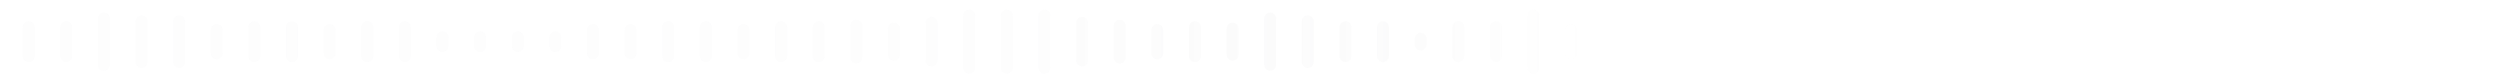 <svg width="1440" height="48" viewBox="0 0 1440 48" fill="none" xmlns="http://www.w3.org/2000/svg">
<g clip-path="url(#clip0_17024_2276)">
<g opacity="0.1">
<path d="M-243.542 4.719C-241.638 4.719 -240.095 6.262 -240.095 8.166V39.834C-240.095 41.737 -241.638 43.281 -243.542 43.281C-245.446 43.281 -246.989 41.737 -246.989 39.834V8.166C-246.989 6.263 -245.446 4.719 -243.542 4.719ZM-200.201 4.719C-198.297 4.719 -196.754 6.262 -196.754 8.166V39.834C-196.754 41.737 -198.297 43.281 -200.201 43.281C-202.105 43.281 -203.648 41.737 -203.648 39.834V8.166C-203.648 6.262 -202.105 4.719 -200.201 4.719ZM-156.861 4.719C-154.957 4.719 -153.414 6.262 -153.414 8.166V39.834C-153.415 41.737 -154.958 43.281 -156.861 43.281C-158.765 43.281 -160.308 41.737 -160.309 39.834V8.166C-160.309 6.263 -158.765 4.719 -156.861 4.719ZM-135.19 4.719C-133.287 4.72 -131.743 6.263 -131.743 8.166V39.834C-131.744 41.737 -133.287 43.281 -135.19 43.281C-137.094 43.281 -138.637 41.737 -138.638 39.834V8.166C-138.638 6.262 -137.095 4.719 -135.19 4.719ZM-70.181 4.719C-68.277 4.719 -66.733 6.262 -66.733 8.166V39.834C-66.734 41.737 -68.277 43.281 -70.181 43.281C-72.084 43.281 -73.627 41.737 -73.628 39.834V8.166C-73.628 6.262 -72.085 4.719 -70.181 4.719ZM-48.511 4.719C-46.607 4.719 -45.063 6.262 -45.063 8.166V39.834C-45.064 41.737 -46.607 43.281 -48.511 43.281C-50.414 43.281 -51.958 41.737 -51.958 39.834V8.166C-51.958 6.263 -50.415 4.719 -48.511 4.719ZM558.253 5.552C560.157 5.552 561.7 7.095 561.7 9V38.999C561.7 40.904 560.157 42.447 558.253 42.447C556.349 42.447 554.806 40.904 554.806 38.999V9C554.806 7.095 556.349 5.552 558.253 5.552ZM579.923 5.552C581.827 5.552 583.37 7.095 583.37 9V38.999C583.37 40.904 581.827 42.447 579.923 42.447C578.019 42.447 576.476 40.904 576.476 38.999V9C576.476 7.096 578.019 5.552 579.923 5.552ZM601.594 5.552C603.498 5.552 605.041 7.096 605.041 9V38.999C605.041 40.903 603.498 42.447 601.594 42.447C599.69 42.447 598.146 40.904 598.146 38.999V9C598.146 7.095 599.69 5.552 601.594 5.552ZM883.306 5.552C885.21 5.552 886.753 7.096 886.753 9V38.999C886.753 40.904 885.21 42.447 883.306 42.447C881.402 42.447 879.858 40.904 879.858 38.999V9C879.858 7.095 881.402 5.552 883.306 5.552ZM991.656 5.552C993.56 5.552 995.104 7.095 995.104 9V38.999C995.104 40.904 993.56 42.447 991.656 42.447C989.752 42.447 988.209 40.904 988.209 38.999V9C988.209 7.095 989.752 5.552 991.656 5.552ZM1100.01 5.552C1101.91 5.552 1103.45 7.095 1103.45 9V38.999C1103.45 40.904 1101.91 42.447 1100.01 42.447C1098.1 42.447 1096.56 40.904 1096.56 38.999V9C1096.56 7.096 1098.1 5.552 1100.01 5.552ZM1208.36 5.552C1210.26 5.553 1211.81 7.096 1211.81 9V38.999C1211.81 40.903 1210.26 42.447 1208.36 42.447C1206.45 42.447 1204.91 40.904 1204.91 38.999V9C1204.91 7.095 1206.45 5.552 1208.36 5.552ZM-113.521 7.219C-111.617 7.219 -110.073 8.763 -110.073 10.666V37.334C-110.074 39.237 -111.617 40.781 -113.521 40.781C-115.424 40.781 -116.967 39.237 -116.968 37.334V10.666C-116.968 8.762 -115.425 7.219 -113.521 7.219ZM-26.84 7.219C-24.936 7.219 -23.393 8.763 -23.393 10.666V37.334C-23.393 39.237 -24.936 40.781 -26.84 40.781C-28.744 40.781 -30.287 39.237 -30.287 37.334V10.666C-30.287 8.762 -28.744 7.219 -26.84 7.219ZM59.841 7.219C61.745 7.22 63.288 8.763 63.288 10.666V37.334C63.288 39.237 61.744 40.781 59.841 40.781C57.937 40.781 56.394 39.237 56.394 37.334V10.666C56.394 8.762 57.937 7.219 59.841 7.219ZM731.614 7.219C733.518 7.219 735.062 8.762 735.062 10.666V37.334C735.061 39.237 733.518 40.781 731.614 40.781C729.71 40.781 728.167 39.237 728.167 37.334V10.666C728.167 8.762 729.71 7.219 731.614 7.219ZM926.646 7.219C928.55 7.219 930.093 8.762 930.093 10.666V37.334C930.092 39.237 928.549 40.781 926.646 40.781C924.742 40.781 923.199 39.237 923.198 37.334V10.666C923.198 8.763 924.742 7.219 926.646 7.219ZM1035 7.219C1036.9 7.22 1038.44 8.763 1038.44 10.666V37.334C1038.44 39.237 1036.9 40.781 1035 40.781C1033.09 40.781 1031.55 39.237 1031.55 37.334V10.666C1031.55 8.762 1033.09 7.219 1035 7.219ZM1143.35 7.219C1145.25 7.219 1146.79 8.763 1146.79 10.666V37.334C1146.79 39.237 1145.25 40.781 1143.35 40.781C1141.44 40.781 1139.9 39.237 1139.9 37.334V10.666C1139.9 8.762 1141.44 7.219 1143.35 7.219ZM1295.04 7.219C1296.94 7.22 1298.49 8.763 1298.49 10.666V37.334C1298.49 39.237 1296.94 40.781 1295.04 40.781C1293.14 40.781 1291.59 39.237 1291.59 37.334V10.666C1291.59 8.762 1293.13 7.219 1295.04 7.219ZM81.511 8.885C83.415 8.885 84.958 10.428 84.958 12.332V35.666C84.958 37.569 83.415 39.114 81.511 39.114C79.607 39.114 78.064 37.57 78.064 35.666V12.332C78.064 10.428 79.607 8.885 81.511 8.885ZM103.181 8.885C105.085 8.885 106.628 10.428 106.628 12.332V35.666C106.628 37.57 105.085 39.114 103.181 39.114C101.277 39.114 99.733 37.57 99.733 35.666V12.332C99.733 10.428 101.277 8.885 103.181 8.885ZM753.284 8.885C755.188 8.885 756.731 10.428 756.731 12.332V35.666C756.731 37.57 755.188 39.114 753.284 39.114C751.38 39.114 749.837 37.569 749.837 35.666V12.332C749.837 10.428 751.38 8.885 753.284 8.885ZM536.583 9.719C538.487 9.719 540.03 11.262 540.03 13.166V34.834C540.03 36.737 538.487 38.281 536.583 38.281C534.679 38.281 533.136 36.737 533.136 34.834V13.166C533.136 11.262 534.679 9.719 536.583 9.719ZM623.264 9.719C625.168 9.719 626.711 11.262 626.711 13.166V34.834C626.71 36.737 625.167 38.281 623.264 38.281C621.36 38.281 619.817 36.737 619.816 34.834V13.166C619.816 11.262 621.36 9.719 623.264 9.719ZM1230.03 10.552C1231.93 10.552 1233.48 12.095 1233.48 13.999V33.999C1233.48 35.904 1231.93 37.447 1230.03 37.447C1228.12 37.447 1226.58 35.904 1226.58 33.999V13.999C1226.58 12.095 1228.12 10.552 1230.03 10.552ZM493.242 11.385C495.146 11.385 496.689 12.928 496.689 14.832V33.166C496.689 35.07 495.146 36.614 493.242 36.614C491.338 36.614 489.795 35.069 489.795 33.166V14.832C489.795 12.929 491.338 11.386 493.242 11.385ZM644.934 11.385C646.838 11.385 648.381 12.928 648.381 14.832V33.166C648.381 35.07 646.838 36.614 644.934 36.614C643.03 36.614 641.486 35.07 641.486 33.166V14.832C641.486 12.928 643.03 11.385 644.934 11.385ZM-265.212 12.219C-263.308 12.219 -261.765 13.762 -261.765 15.666V32.334C-261.765 34.237 -263.308 35.781 -265.212 35.781C-267.116 35.781 -268.659 34.237 -268.659 32.334V15.666C-268.659 13.762 -267.116 12.219 -265.212 12.219ZM-5.17 12.219C-3.266 12.219 -1.723 13.762 -1.723 15.666V32.334C-1.723 34.237 -3.266 35.781 -5.17 35.781C-7.074 35.781 -8.617 34.237 -8.617 32.334V15.666C-8.617 13.762 -7.074 12.219 -5.17 12.219ZM16.5 12.219C18.404 12.219 19.947 13.762 19.947 15.666V32.334C19.947 34.237 18.404 35.781 16.5 35.781C14.596 35.781 13.053 34.237 13.053 32.334V15.666C13.053 13.762 14.596 12.219 16.5 12.219ZM38.17 12.219C40.074 12.219 41.617 13.762 41.617 15.666V32.334C41.617 34.237 40.074 35.781 38.17 35.781C36.266 35.781 34.723 34.237 34.723 32.334V15.666C34.723 13.762 36.266 12.219 38.17 12.219ZM146.521 12.219C148.425 12.219 149.968 13.762 149.968 15.666V32.334C149.967 34.237 148.424 35.781 146.521 35.781C144.617 35.781 143.074 34.237 143.073 32.334V15.666C143.073 13.762 144.617 12.219 146.521 12.219ZM168.191 12.219C170.095 12.22 171.639 13.763 171.639 15.666V32.334C171.638 34.237 170.095 35.781 168.191 35.781C166.288 35.781 164.745 34.237 164.744 32.334V15.666C164.744 13.762 166.287 12.219 168.191 12.219ZM211.531 12.219C213.435 12.219 214.979 13.762 214.979 15.666V32.334C214.978 34.237 213.435 35.781 211.531 35.781C209.627 35.781 208.084 34.237 208.084 32.334V15.666C208.084 13.762 209.627 12.219 211.531 12.219ZM233.201 12.219C235.105 12.219 236.648 13.762 236.648 15.666V32.334C236.648 34.237 235.105 35.781 233.201 35.781C231.297 35.781 229.754 34.237 229.754 32.334V15.666C229.754 13.762 231.297 12.219 233.201 12.219ZM384.893 12.219C386.796 12.22 388.34 13.763 388.34 15.666V32.334C388.339 34.237 386.796 35.781 384.893 35.781C382.989 35.781 381.446 34.237 381.445 32.334V15.666C381.445 13.762 382.988 12.219 384.893 12.219ZM406.562 12.219C408.466 12.219 410.01 13.762 410.01 15.666V32.334C410.009 34.237 408.466 35.781 406.562 35.781C404.659 35.781 403.116 34.237 403.115 32.334V15.666C403.115 13.762 404.658 12.219 406.562 12.219ZM449.902 12.219C451.806 12.219 453.35 13.762 453.35 15.666V32.334C453.349 34.237 451.806 35.781 449.902 35.781C447.999 35.781 446.456 34.237 446.455 32.334V15.666C446.455 13.762 447.998 12.219 449.902 12.219ZM471.572 12.219C473.476 12.219 475.02 13.762 475.02 15.666V32.334C475.019 34.237 473.476 35.781 471.572 35.781C469.669 35.781 468.125 34.237 468.125 32.334V15.666C468.125 13.762 469.668 12.219 471.572 12.219ZM688.274 12.219C690.178 12.22 691.722 13.763 691.722 15.666V32.334C691.721 34.237 690.178 35.781 688.274 35.781C686.371 35.781 684.828 34.237 684.827 32.334V15.666C684.827 13.762 686.37 12.219 688.274 12.219ZM774.955 12.219C776.859 12.22 778.402 13.763 778.402 15.666V32.334C778.402 34.237 776.859 35.781 774.955 35.781C773.051 35.781 771.508 34.237 771.508 32.334V15.666C771.508 13.762 773.051 12.219 774.955 12.219ZM796.625 12.219C798.529 12.219 800.072 13.762 800.072 15.666V32.334C800.072 34.237 798.529 35.781 796.625 35.781C794.721 35.781 793.178 34.237 793.178 32.334V15.666C793.178 13.762 794.721 12.219 796.625 12.219ZM839.965 12.219C841.869 12.219 843.412 13.762 843.412 15.666V32.334C843.412 34.237 841.869 35.781 839.965 35.781C838.061 35.781 836.518 34.237 836.518 32.334V15.666C836.518 13.762 838.061 12.219 839.965 12.219ZM861.636 12.219C863.54 12.22 865.083 13.763 865.083 15.666V32.334C865.083 34.237 863.539 35.781 861.636 35.781C859.732 35.781 858.189 34.237 858.188 32.334V15.666C858.188 13.762 859.732 12.219 861.636 12.219ZM948.316 12.219C950.22 12.22 951.764 13.763 951.764 15.666V32.334C951.763 34.237 950.22 35.781 948.316 35.781C946.413 35.781 944.87 34.237 944.869 32.334V15.666C944.869 13.762 946.412 12.219 948.316 12.219ZM1078.34 12.219C1080.24 12.219 1081.78 13.762 1081.78 15.666V32.334C1081.78 34.237 1080.24 35.781 1078.34 35.781C1076.43 35.781 1074.89 34.237 1074.89 32.334V15.666C1074.89 13.762 1076.43 12.219 1078.34 12.219ZM1165.02 12.219C1166.92 12.219 1168.46 13.762 1168.46 15.666V32.334C1168.46 34.237 1166.92 35.781 1165.02 35.781C1163.11 35.781 1161.57 34.237 1161.57 32.334V15.666C1161.57 13.762 1163.11 12.219 1165.02 12.219ZM1186.69 12.219C1188.59 12.219 1190.13 13.762 1190.13 15.666V32.334C1190.13 34.237 1188.59 35.781 1186.69 35.781C1184.78 35.781 1183.24 34.237 1183.24 32.334V15.666C1183.24 13.762 1184.78 12.219 1186.69 12.219ZM1251.7 12.219C1253.6 12.219 1255.15 13.762 1255.15 15.666V32.334C1255.15 34.237 1253.6 35.781 1251.7 35.781C1249.79 35.781 1248.25 34.237 1248.25 32.334V15.666C1248.25 13.762 1249.79 12.219 1251.7 12.219ZM1273.37 12.219C1275.27 12.219 1276.82 13.762 1276.82 15.666V32.334C1276.81 34.237 1275.27 35.781 1273.37 35.781C1271.46 35.781 1269.92 34.237 1269.92 32.334V15.666C1269.92 13.762 1271.46 12.219 1273.37 12.219ZM1316.71 12.219C1318.61 12.219 1320.16 13.762 1320.16 15.666V32.334C1320.16 34.237 1318.61 35.781 1316.71 35.781C1314.81 35.781 1313.26 34.237 1313.26 32.334V15.666C1313.26 13.762 1314.8 12.219 1316.71 12.219ZM1381.72 12.219C1383.62 12.22 1385.17 13.763 1385.17 15.666V32.334C1385.17 34.237 1383.62 35.781 1381.72 35.781C1379.82 35.781 1378.27 34.237 1378.27 32.334V15.666C1378.27 13.762 1379.82 12.219 1381.72 12.219ZM1468.4 12.219C1470.3 12.22 1471.85 13.763 1471.85 15.666V32.334C1471.85 34.237 1470.3 35.781 1468.4 35.781C1466.5 35.781 1464.95 34.237 1464.95 32.334V15.666C1464.95 13.762 1466.5 12.219 1468.4 12.219ZM1511.74 12.219C1513.64 12.219 1515.19 13.762 1515.19 15.666V32.334C1515.19 34.237 1513.64 35.781 1511.74 35.781C1509.84 35.781 1508.29 34.237 1508.29 32.334V15.666C1508.29 13.762 1509.84 12.219 1511.74 12.219ZM1598.42 12.219C1600.32 12.219 1601.87 13.762 1601.87 15.666V32.334C1601.87 34.237 1600.32 35.781 1598.42 35.781C1596.52 35.781 1594.97 34.237 1594.97 32.334V15.666C1594.97 13.762 1596.52 12.219 1598.42 12.219ZM1663.43 12.219C1665.34 12.219 1666.88 13.762 1666.88 15.666V32.334C1666.88 34.237 1665.34 35.781 1663.43 35.781C1661.53 35.781 1659.98 34.237 1659.98 32.334V15.666C1659.98 13.762 1661.53 12.219 1663.43 12.219ZM1728.44 12.219C1730.35 12.22 1731.89 13.763 1731.89 15.666V32.334C1731.89 34.237 1730.35 35.781 1728.44 35.781C1726.54 35.781 1725 34.237 1725 32.334V15.666C1725 13.762 1726.54 12.219 1728.44 12.219ZM1793.45 12.219C1795.36 12.219 1796.9 13.762 1796.9 15.666V32.334C1796.9 34.237 1795.36 35.781 1793.45 35.781C1791.55 35.781 1790.01 34.237 1790 32.334V15.666C1790 13.762 1791.55 12.219 1793.45 12.219ZM1858.46 12.219C1860.37 12.219 1861.91 13.762 1861.91 15.666V32.334C1861.91 34.237 1860.37 35.781 1858.46 35.781C1856.56 35.781 1855.02 34.237 1855.02 32.334V15.666C1855.02 13.762 1856.56 12.219 1858.46 12.219ZM1923.47 12.219C1925.38 12.219 1926.92 13.762 1926.92 15.666V32.334C1926.92 34.237 1925.38 35.781 1923.47 35.781C1921.57 35.781 1920.03 34.237 1920.03 32.334V15.666C1920.03 13.762 1921.57 12.219 1923.47 12.219ZM514.913 13.052C516.817 13.052 518.36 14.595 518.36 16.5V31.5C518.36 33.404 516.817 34.947 514.913 34.947C513.009 34.947 511.466 33.404 511.466 31.5V16.5C511.466 14.595 513.009 13.052 514.913 13.052ZM709.944 13.052C711.848 13.052 713.392 14.595 713.392 16.5V31.5C713.392 33.404 711.848 34.947 709.944 34.947C708.04 34.947 706.497 33.404 706.497 31.5V16.5C706.497 14.595 708.04 13.052 709.944 13.052ZM124.851 13.885C126.755 13.885 128.298 15.428 128.298 17.332V30.666C128.298 32.57 126.755 34.114 124.851 34.114C122.947 34.114 121.403 32.57 121.403 30.666V17.332C121.403 15.428 122.947 13.885 124.851 13.885ZM189.861 13.885C191.765 13.885 193.309 15.428 193.309 17.332V30.666C193.309 32.569 191.765 34.114 189.861 34.114C187.957 34.114 186.414 32.57 186.414 30.666V17.332C186.414 15.428 187.957 13.885 189.861 13.885ZM341.552 13.885C343.456 13.885 344.999 15.428 344.999 17.332V30.666C344.999 32.57 343.456 34.114 341.552 34.114C339.648 34.114 338.104 32.57 338.104 30.666V17.332C338.104 15.428 339.648 13.885 341.552 13.885ZM363.222 13.885C365.126 13.885 366.669 15.428 366.669 17.332V30.666C366.669 32.57 365.126 34.114 363.222 34.114C361.318 34.114 359.774 32.569 359.774 30.666V17.332C359.774 15.428 361.318 13.885 363.222 13.885ZM428.232 13.885C430.136 13.885 431.68 15.428 431.68 17.332V30.666C431.68 32.57 430.136 34.114 428.232 34.114C426.328 34.114 424.785 32.57 424.785 30.666V17.332C424.785 15.428 426.328 13.885 428.232 13.885ZM666.604 13.885C668.508 13.885 670.051 15.428 670.051 17.332V30.666C670.051 32.57 668.508 34.114 666.604 34.114C664.7 34.114 663.156 32.569 663.156 30.666V17.332C663.156 15.428 664.7 13.885 666.604 13.885ZM904.976 13.885C906.88 13.885 908.423 15.428 908.423 17.332V30.666C908.423 32.57 906.88 34.114 904.976 34.114C903.072 34.114 901.528 32.57 901.528 30.666V17.332C901.528 15.428 903.072 13.885 904.976 13.885ZM1121.68 13.885C1123.58 13.886 1125.12 15.429 1125.12 17.332V30.666C1125.13 32.569 1123.58 34.114 1121.68 34.114C1119.77 34.114 1118.23 32.57 1118.23 30.666V17.332C1118.23 15.428 1119.77 13.885 1121.68 13.885ZM1338.38 13.885C1340.28 13.885 1341.83 15.428 1341.83 17.332V30.666C1341.83 32.57 1340.28 34.114 1338.38 34.114C1336.47 34.114 1334.93 32.57 1334.93 30.666V17.332C1334.93 15.428 1336.47 13.885 1338.38 13.885ZM1360.05 13.885C1361.95 13.885 1363.5 15.428 1363.5 17.332V30.666C1363.5 32.57 1361.95 34.114 1360.05 34.114C1358.14 34.114 1356.6 32.569 1356.6 30.666V17.332C1356.6 15.428 1358.14 13.885 1360.05 13.885ZM1490.07 13.885C1491.97 13.885 1493.52 15.428 1493.52 17.332V30.666C1493.52 32.569 1491.97 34.114 1490.07 34.114C1488.17 34.114 1486.62 32.57 1486.62 30.666V17.332C1486.62 15.428 1488.17 13.885 1490.07 13.885ZM1533.41 13.885C1535.31 13.885 1536.86 15.428 1536.86 17.332V30.666C1536.86 32.57 1535.31 34.114 1533.41 34.114C1531.51 34.114 1529.96 32.569 1529.96 30.666V17.332C1529.96 15.428 1531.51 13.885 1533.41 13.885ZM1555.08 13.885C1556.98 13.886 1558.53 15.429 1558.53 17.332V30.666C1558.53 32.569 1556.98 34.114 1555.08 34.114C1553.18 34.114 1551.63 32.57 1551.63 30.666V17.332C1551.63 15.428 1553.18 13.885 1555.08 13.885ZM1576.75 13.885C1578.65 13.885 1580.2 15.428 1580.2 17.332V30.666C1580.2 32.569 1578.65 34.114 1576.75 34.114C1574.85 34.114 1573.3 32.57 1573.3 30.666V17.332C1573.3 15.428 1574.85 13.885 1576.75 13.885ZM1620.09 13.885C1621.99 13.885 1623.54 15.428 1623.54 17.332V30.666C1623.54 32.57 1621.99 34.114 1620.09 34.114C1618.19 34.114 1616.64 32.569 1616.64 30.666V17.332C1616.64 15.428 1618.19 13.885 1620.09 13.885ZM1641.76 13.885C1643.67 13.886 1645.21 15.429 1645.21 17.332V30.666C1645.21 32.569 1643.67 34.114 1641.76 34.114C1639.86 34.114 1638.31 32.57 1638.31 30.666V17.332C1638.31 15.428 1639.86 13.885 1641.76 13.885ZM1685.1 13.885C1687.01 13.885 1688.55 15.428 1688.55 17.332V30.666C1688.55 32.57 1687.01 34.114 1685.1 34.114C1683.2 34.114 1681.65 32.57 1681.65 30.666V17.332C1681.65 15.428 1683.2 13.885 1685.1 13.885ZM1706.77 13.885C1708.68 13.885 1710.22 15.428 1710.22 17.332V30.666C1710.22 32.57 1708.68 34.114 1706.77 34.114C1704.87 34.114 1703.32 32.569 1703.32 30.666V17.332C1703.32 15.428 1704.87 13.885 1706.77 13.885ZM1750.11 13.885C1752.02 13.885 1753.56 15.428 1753.56 17.332V30.666C1753.56 32.569 1752.02 34.114 1750.11 34.114C1748.21 34.114 1746.67 32.57 1746.67 30.666V17.332C1746.67 15.428 1748.21 13.885 1750.11 13.885ZM1771.78 13.885C1773.69 13.885 1775.23 15.428 1775.23 17.332V30.666C1775.23 32.57 1773.69 34.114 1771.78 34.114C1769.88 34.114 1768.33 32.57 1768.33 30.666V17.332C1768.33 15.428 1769.88 13.885 1771.78 13.885ZM1815.12 13.885C1817.03 13.886 1818.57 15.429 1818.57 17.332V30.666C1818.57 32.569 1817.03 34.114 1815.12 34.114C1813.22 34.114 1811.68 32.57 1811.68 30.666V17.332C1811.68 15.428 1813.22 13.885 1815.12 13.885ZM1836.79 13.885C1838.7 13.885 1840.24 15.428 1840.24 17.332V30.666C1840.24 32.569 1838.7 34.114 1836.79 34.114C1834.89 34.114 1833.35 32.57 1833.35 30.666V17.332C1833.35 15.428 1834.89 13.885 1836.79 13.885ZM1880.13 13.885C1882.04 13.885 1883.58 15.428 1883.58 17.332V30.666C1883.58 32.57 1882.04 34.114 1880.13 34.114C1878.23 34.114 1876.69 32.569 1876.69 30.666V17.332C1876.69 15.428 1878.23 13.885 1880.13 13.885ZM1901.8 13.885C1903.71 13.886 1905.25 15.429 1905.25 17.332V30.666C1905.25 32.569 1903.71 34.114 1901.8 34.114C1899.9 34.114 1898.36 32.57 1898.36 30.666V17.332C1898.36 15.428 1899.9 13.885 1901.8 13.885ZM1945.14 13.885C1947.05 13.885 1948.59 15.428 1948.59 17.332V30.666C1948.59 32.57 1947.05 34.114 1945.14 34.114C1943.24 34.114 1941.7 32.57 1941.7 30.666V17.332C1941.7 15.428 1943.24 13.885 1945.14 13.885ZM1966.81 13.885C1968.72 13.885 1970.26 15.428 1970.26 17.332V30.666C1970.26 32.57 1968.72 34.114 1966.81 34.114C1964.91 34.114 1963.37 32.569 1963.37 30.666V17.332C1963.37 15.428 1964.91 13.885 1966.81 13.885ZM-221.871 18.052C-219.967 18.052 -218.424 19.596 -218.424 21.5V26.5C-218.424 28.404 -219.967 29.947 -221.871 29.947C-223.775 29.947 -225.318 28.404 -225.318 26.5V21.5C-225.318 19.595 -223.775 18.052 -221.871 18.052ZM-178.531 18.052C-176.627 18.052 -175.084 19.595 -175.084 21.5V26.5C-175.084 28.404 -176.627 29.947 -178.531 29.947C-180.435 29.947 -181.979 28.404 -181.979 26.5V21.5C-181.979 19.596 -180.435 18.052 -178.531 18.052ZM-91.851 18.052C-89.947 18.052 -88.403 19.595 -88.403 21.5V26.5C-88.403 28.404 -89.947 29.947 -91.851 29.947C-93.755 29.947 -95.298 28.404 -95.298 26.5V21.5C-95.298 19.595 -93.755 18.052 -91.851 18.052ZM254.871 18.052C256.775 18.052 258.318 19.595 258.318 21.5V26.5C258.318 28.404 256.775 29.947 254.871 29.947C252.967 29.947 251.424 28.404 251.424 26.5V21.5C251.424 19.596 252.967 18.052 254.871 18.052ZM276.542 18.052C278.446 18.052 279.989 19.596 279.989 21.5V26.5C279.989 28.403 278.446 29.947 276.542 29.947C274.638 29.947 273.095 28.404 273.095 26.5V21.5C273.095 19.595 274.638 18.052 276.542 18.052ZM298.212 18.052C300.116 18.052 301.659 19.596 301.659 21.5V26.5C301.659 28.404 300.116 29.947 298.212 29.947C296.308 29.947 294.765 28.404 294.765 26.5V21.5C294.765 19.595 296.308 18.052 298.212 18.052ZM319.882 18.052C321.786 18.052 323.329 19.596 323.329 21.5V26.5C323.329 28.404 321.786 29.947 319.882 29.947C317.978 29.947 316.435 28.404 316.435 26.5V21.5C316.435 19.595 317.978 18.052 319.882 18.052ZM969.986 18.052C971.89 18.052 973.434 19.596 973.434 21.5V26.5C973.434 28.404 971.89 29.947 969.986 29.947C968.082 29.947 966.539 28.404 966.539 26.5V21.5C966.539 19.595 968.082 18.052 969.986 18.052ZM1056.67 18.052C1058.57 18.052 1060.11 19.596 1060.11 21.5V26.5C1060.11 28.404 1058.57 29.947 1056.67 29.947C1054.76 29.947 1053.22 28.404 1053.22 26.5V21.5C1053.22 19.595 1054.76 18.052 1056.67 18.052ZM-286.882 18.885C-284.978 18.885 -283.435 20.428 -283.435 22.332V25.666C-283.435 27.57 -284.978 29.114 -286.882 29.114C-288.786 29.114 -290.329 27.57 -290.329 25.666V22.332C-290.329 20.428 -288.786 18.885 -286.882 18.885ZM818.295 18.885C820.199 18.885 821.742 20.428 821.742 22.332V25.666C821.742 27.57 820.199 29.114 818.295 29.114C816.391 29.114 814.848 27.57 814.848 25.666V22.332C814.848 20.428 816.391 18.885 818.295 18.885ZM1013.33 18.885C1015.23 18.885 1016.77 20.428 1016.77 22.332V25.666C1016.77 27.57 1015.23 29.114 1013.33 29.114C1011.42 29.114 1009.88 27.57 1009.88 25.666V22.332C1009.88 20.428 1011.42 18.885 1013.33 18.885ZM1403.39 18.885C1405.29 18.885 1406.84 20.428 1406.84 22.332V25.666C1406.84 27.57 1405.29 29.114 1403.39 29.114C1401.49 29.114 1399.94 27.57 1399.94 25.666V22.332C1399.94 20.428 1401.49 18.885 1403.39 18.885ZM1425.06 18.885C1426.96 18.885 1428.51 20.428 1428.51 22.332V25.666C1428.51 27.57 1426.96 29.114 1425.06 29.114C1423.16 29.114 1421.61 27.57 1421.61 25.666V22.332C1421.61 20.428 1423.16 18.885 1425.06 18.885ZM1446.73 18.885C1448.63 18.885 1450.18 20.428 1450.18 22.332V25.666C1450.18 27.57 1448.63 29.114 1446.73 29.114C1444.83 29.114 1443.28 27.57 1443.28 25.666V22.332C1443.28 20.428 1444.83 18.885 1446.73 18.885Z" fill="url(#paint0_linear_17024_2276)"/>
</g>
</g>
<defs>
<linearGradient id="paint0_linear_17024_2276" x1="606" y1="24" x2="920" y2="24" gradientUnits="userSpaceOnUse">
<stop stop-color="#E7E7EA"/>
<stop offset="1" stop-color="#828284" stop-opacity="0"/>
</linearGradient>
<clipPath id="clip0_17024_2276">
<rect width="1440" height="48" fill="white"/>
</clipPath>
</defs>
</svg>
